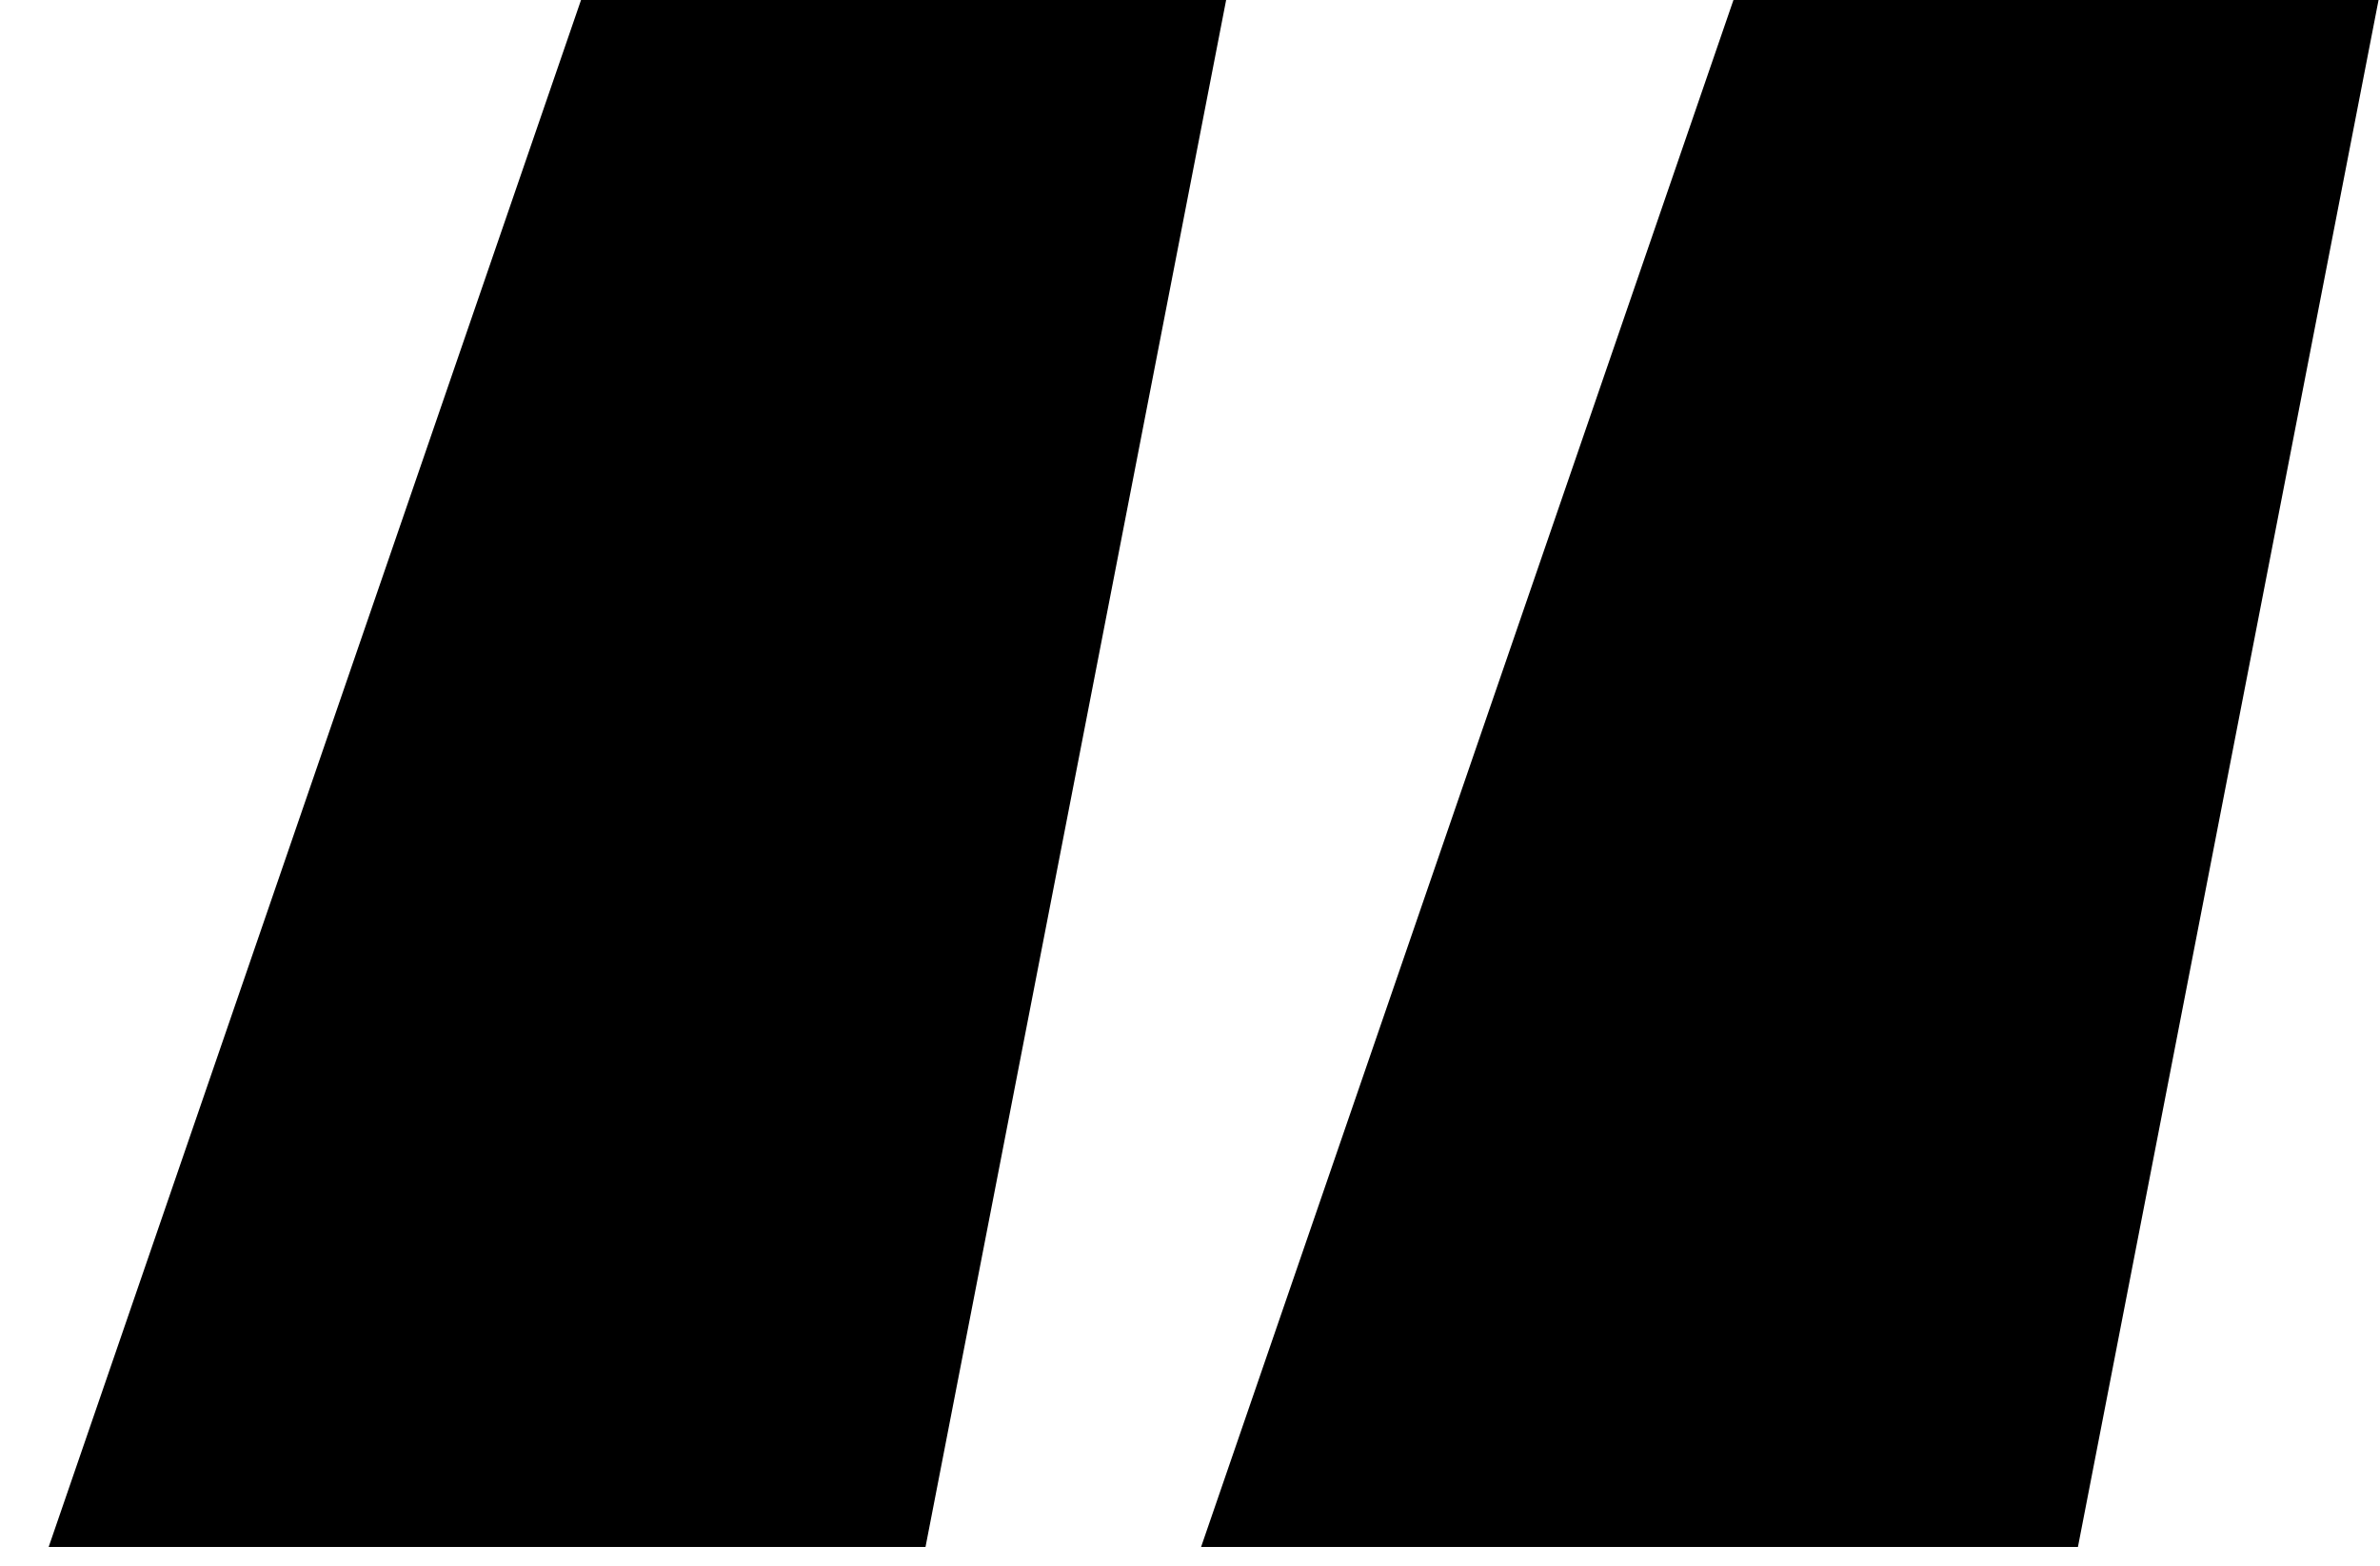<svg width="38" height="25" viewBox="0 0 38 25" fill="none" xmlns="http://www.w3.org/2000/svg">
<path d="M37.977 0L33.177 24.7H19.177L27.677 0H37.977ZM19.577 0L14.777 24.7H0.777L9.277 0H19.577Z" fill="black"/>
</svg>
